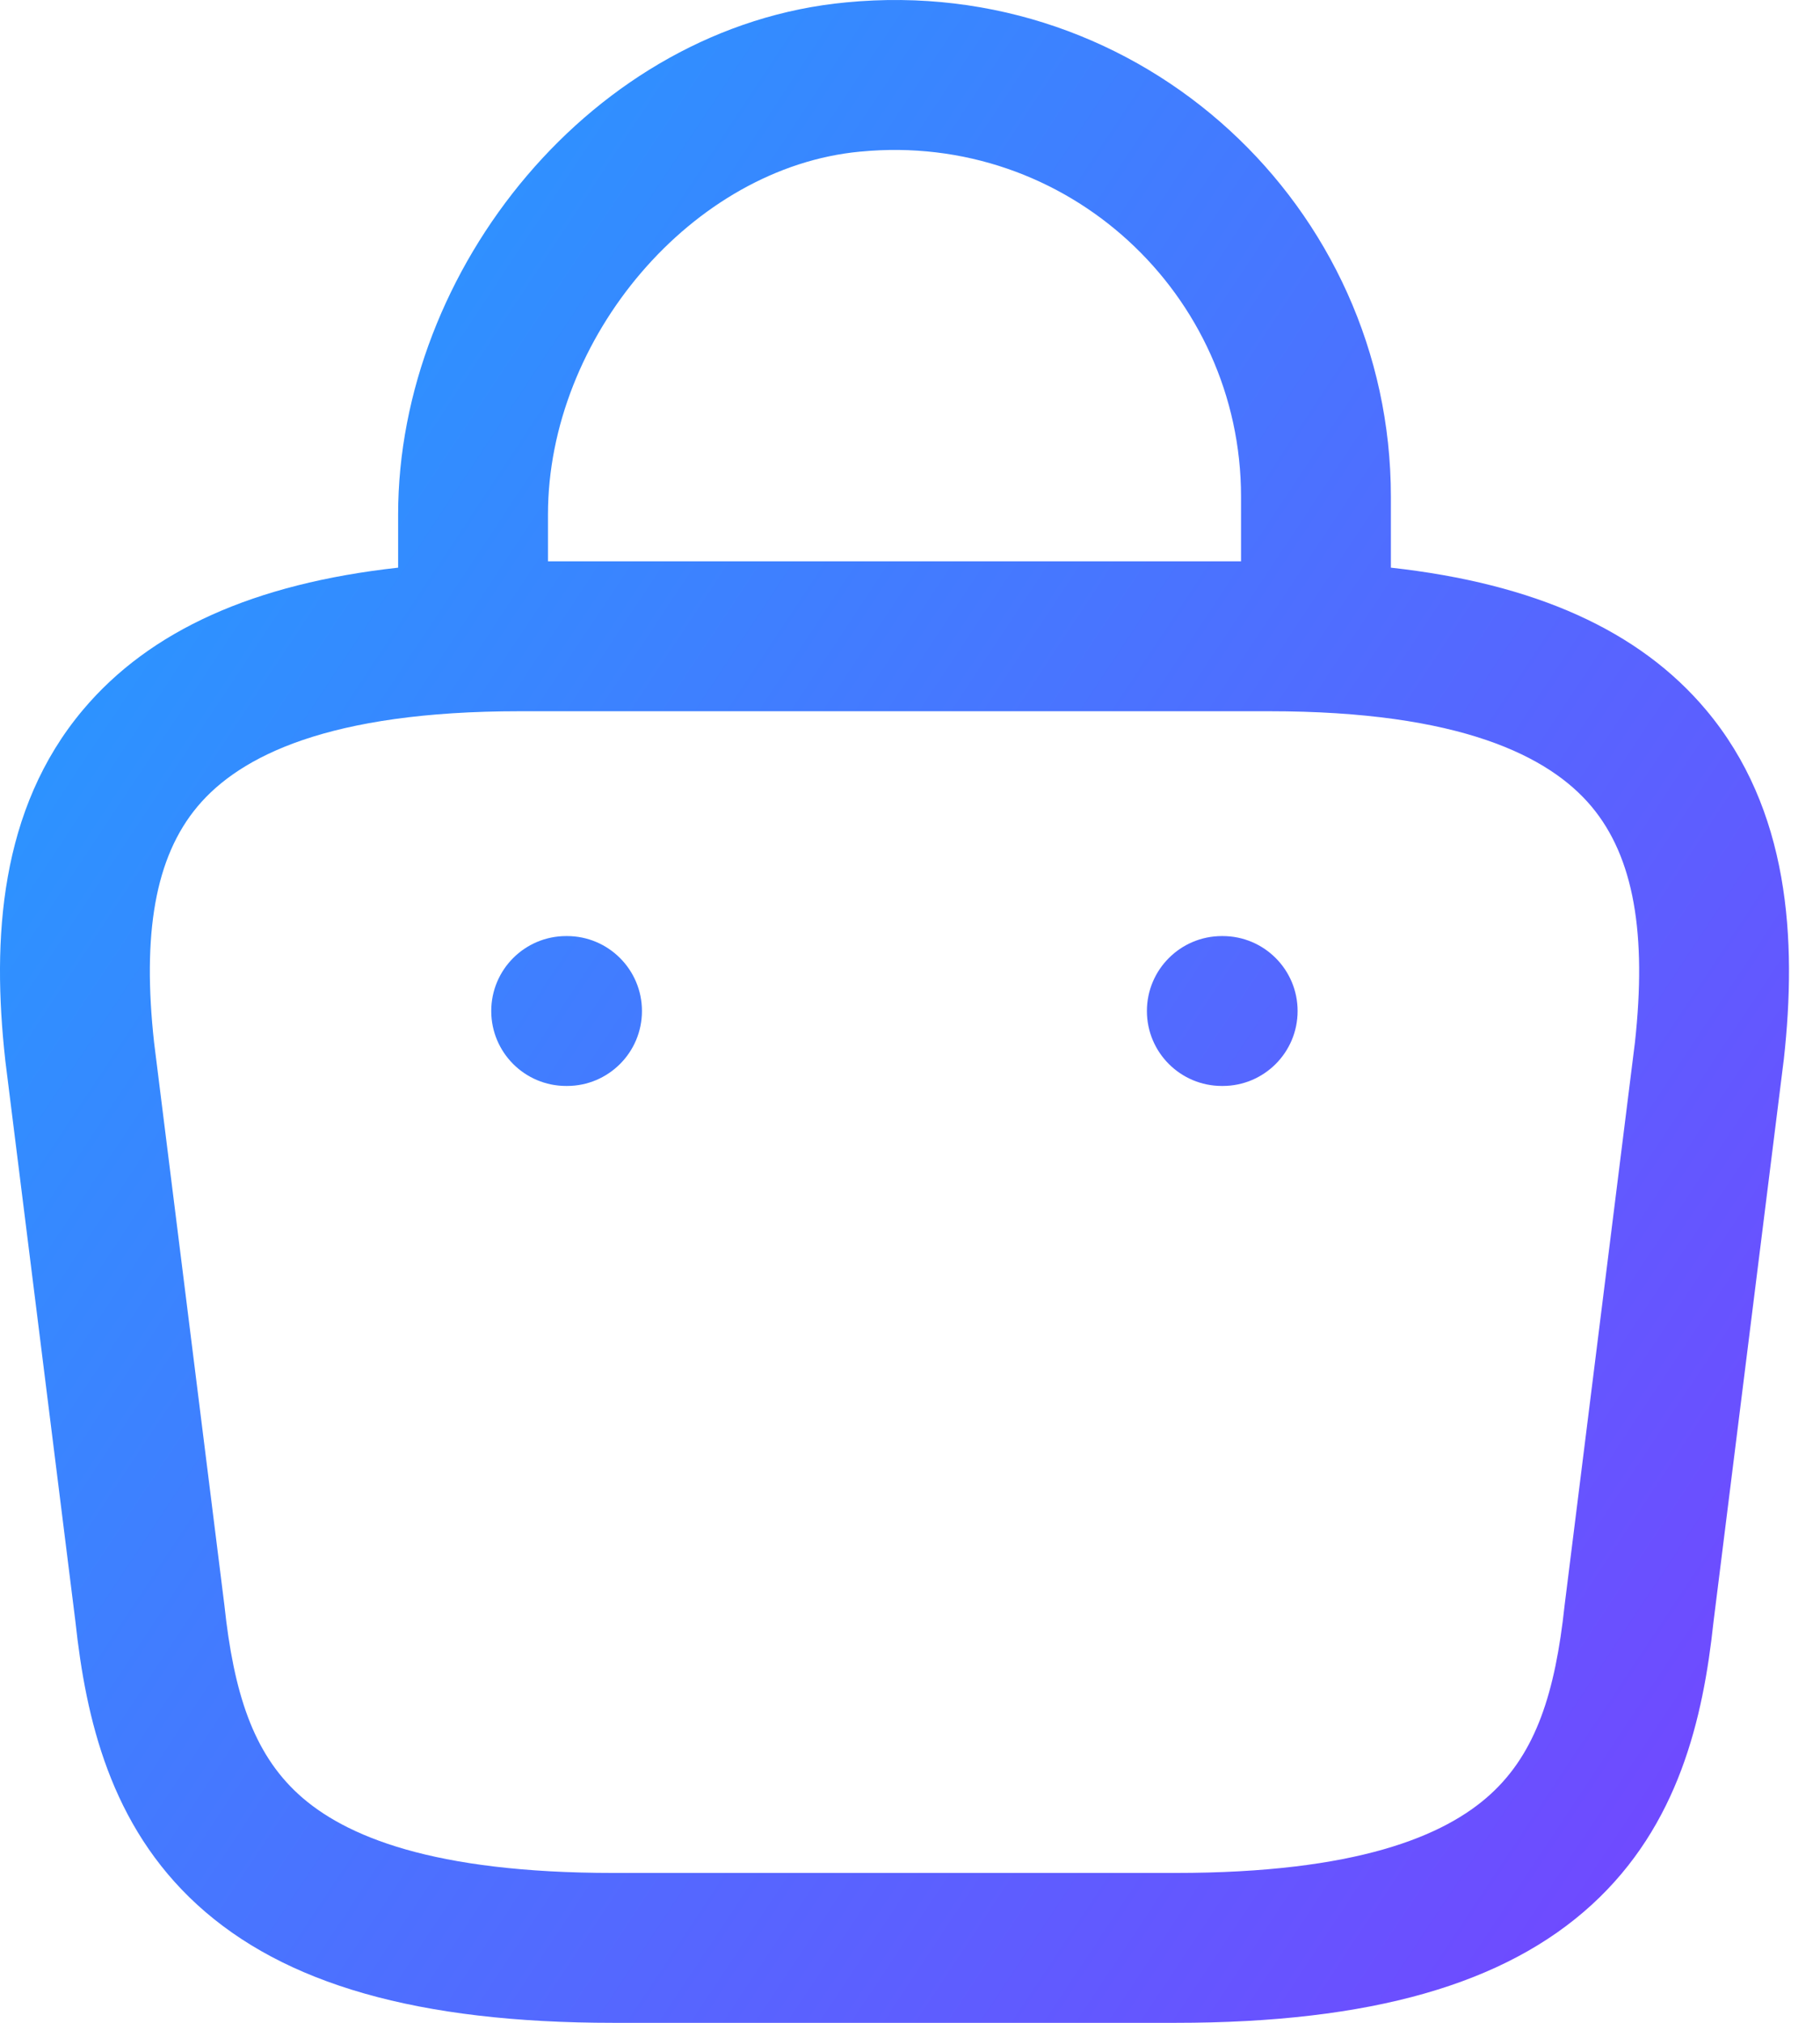 <?xml version="1.0" encoding="utf-8"?>
<svg width="36" height="40" viewBox="0 0 36 40" fill="none" xmlns="http://www.w3.org/2000/svg">
<path fill-rule="evenodd" clip-rule="evenodd" d="M17.021 2.998C21.103 2.602 24.548 5.813 24.548 9.822V11.1H10.839V10.174C10.839 6.682 13.694 3.308 17.016 2.998L17.021 2.998ZM7.875 11.225V10.174C7.875 5.33 11.724 0.517 16.738 0.047C22.584 -0.519 27.512 4.088 27.512 9.822V11.225C30.364 11.541 32.425 12.467 33.745 14.037C35.397 16.001 35.547 18.576 35.284 20.952L35.281 20.973L33.893 32.075C33.688 33.983 33.205 36.093 31.483 37.667C29.77 39.232 27.126 40 23.251 40H12.136C8.26 40 5.617 39.232 3.904 37.667C2.182 36.093 1.699 33.983 1.493 32.075L0.105 20.973L0.103 20.952C-0.16 18.576 -0.011 16.001 1.641 14.037C2.962 12.467 5.022 11.541 7.875 11.225ZM4.436 31.721L3.048 20.616C2.813 18.477 3.062 16.952 3.91 15.944C4.744 14.952 6.502 14.064 10.283 14.064H25.104C28.885 14.064 30.642 14.952 31.477 15.944C32.324 16.952 32.574 18.477 32.339 20.616L30.951 31.721L30.948 31.746C30.763 33.467 30.383 34.657 29.483 35.479C28.57 36.313 26.823 37.036 23.251 37.036H12.136C8.564 37.036 6.816 36.313 5.903 35.479C5.004 34.657 4.623 33.467 4.439 31.746L4.436 31.721ZM22.686 19.992C22.686 19.174 23.35 18.51 24.169 18.51H24.185C25.004 18.51 25.667 19.174 25.667 19.992C25.667 20.811 25.004 21.474 24.185 21.474H24.169C23.35 21.474 22.686 20.811 22.686 19.992ZM11.199 18.51C10.38 18.51 9.717 19.174 9.717 19.992C9.717 20.811 10.38 21.474 11.199 21.474H11.216C12.034 21.474 12.698 20.811 12.698 19.992C12.698 19.174 12.034 18.51 11.216 18.51H11.199Z" fill="url(#paint0_linear_18_374)"/>
<defs>
<linearGradient id="paint0_linear_18_374" x1="0.65" y1="10.338" x2="37.67" y2="34.901" gradientUnits="userSpaceOnUse">
<stop stop-color="#2898FF"/>
<stop offset="1" stop-color="#7544FF"/>
</linearGradient>
</defs>
</svg>
